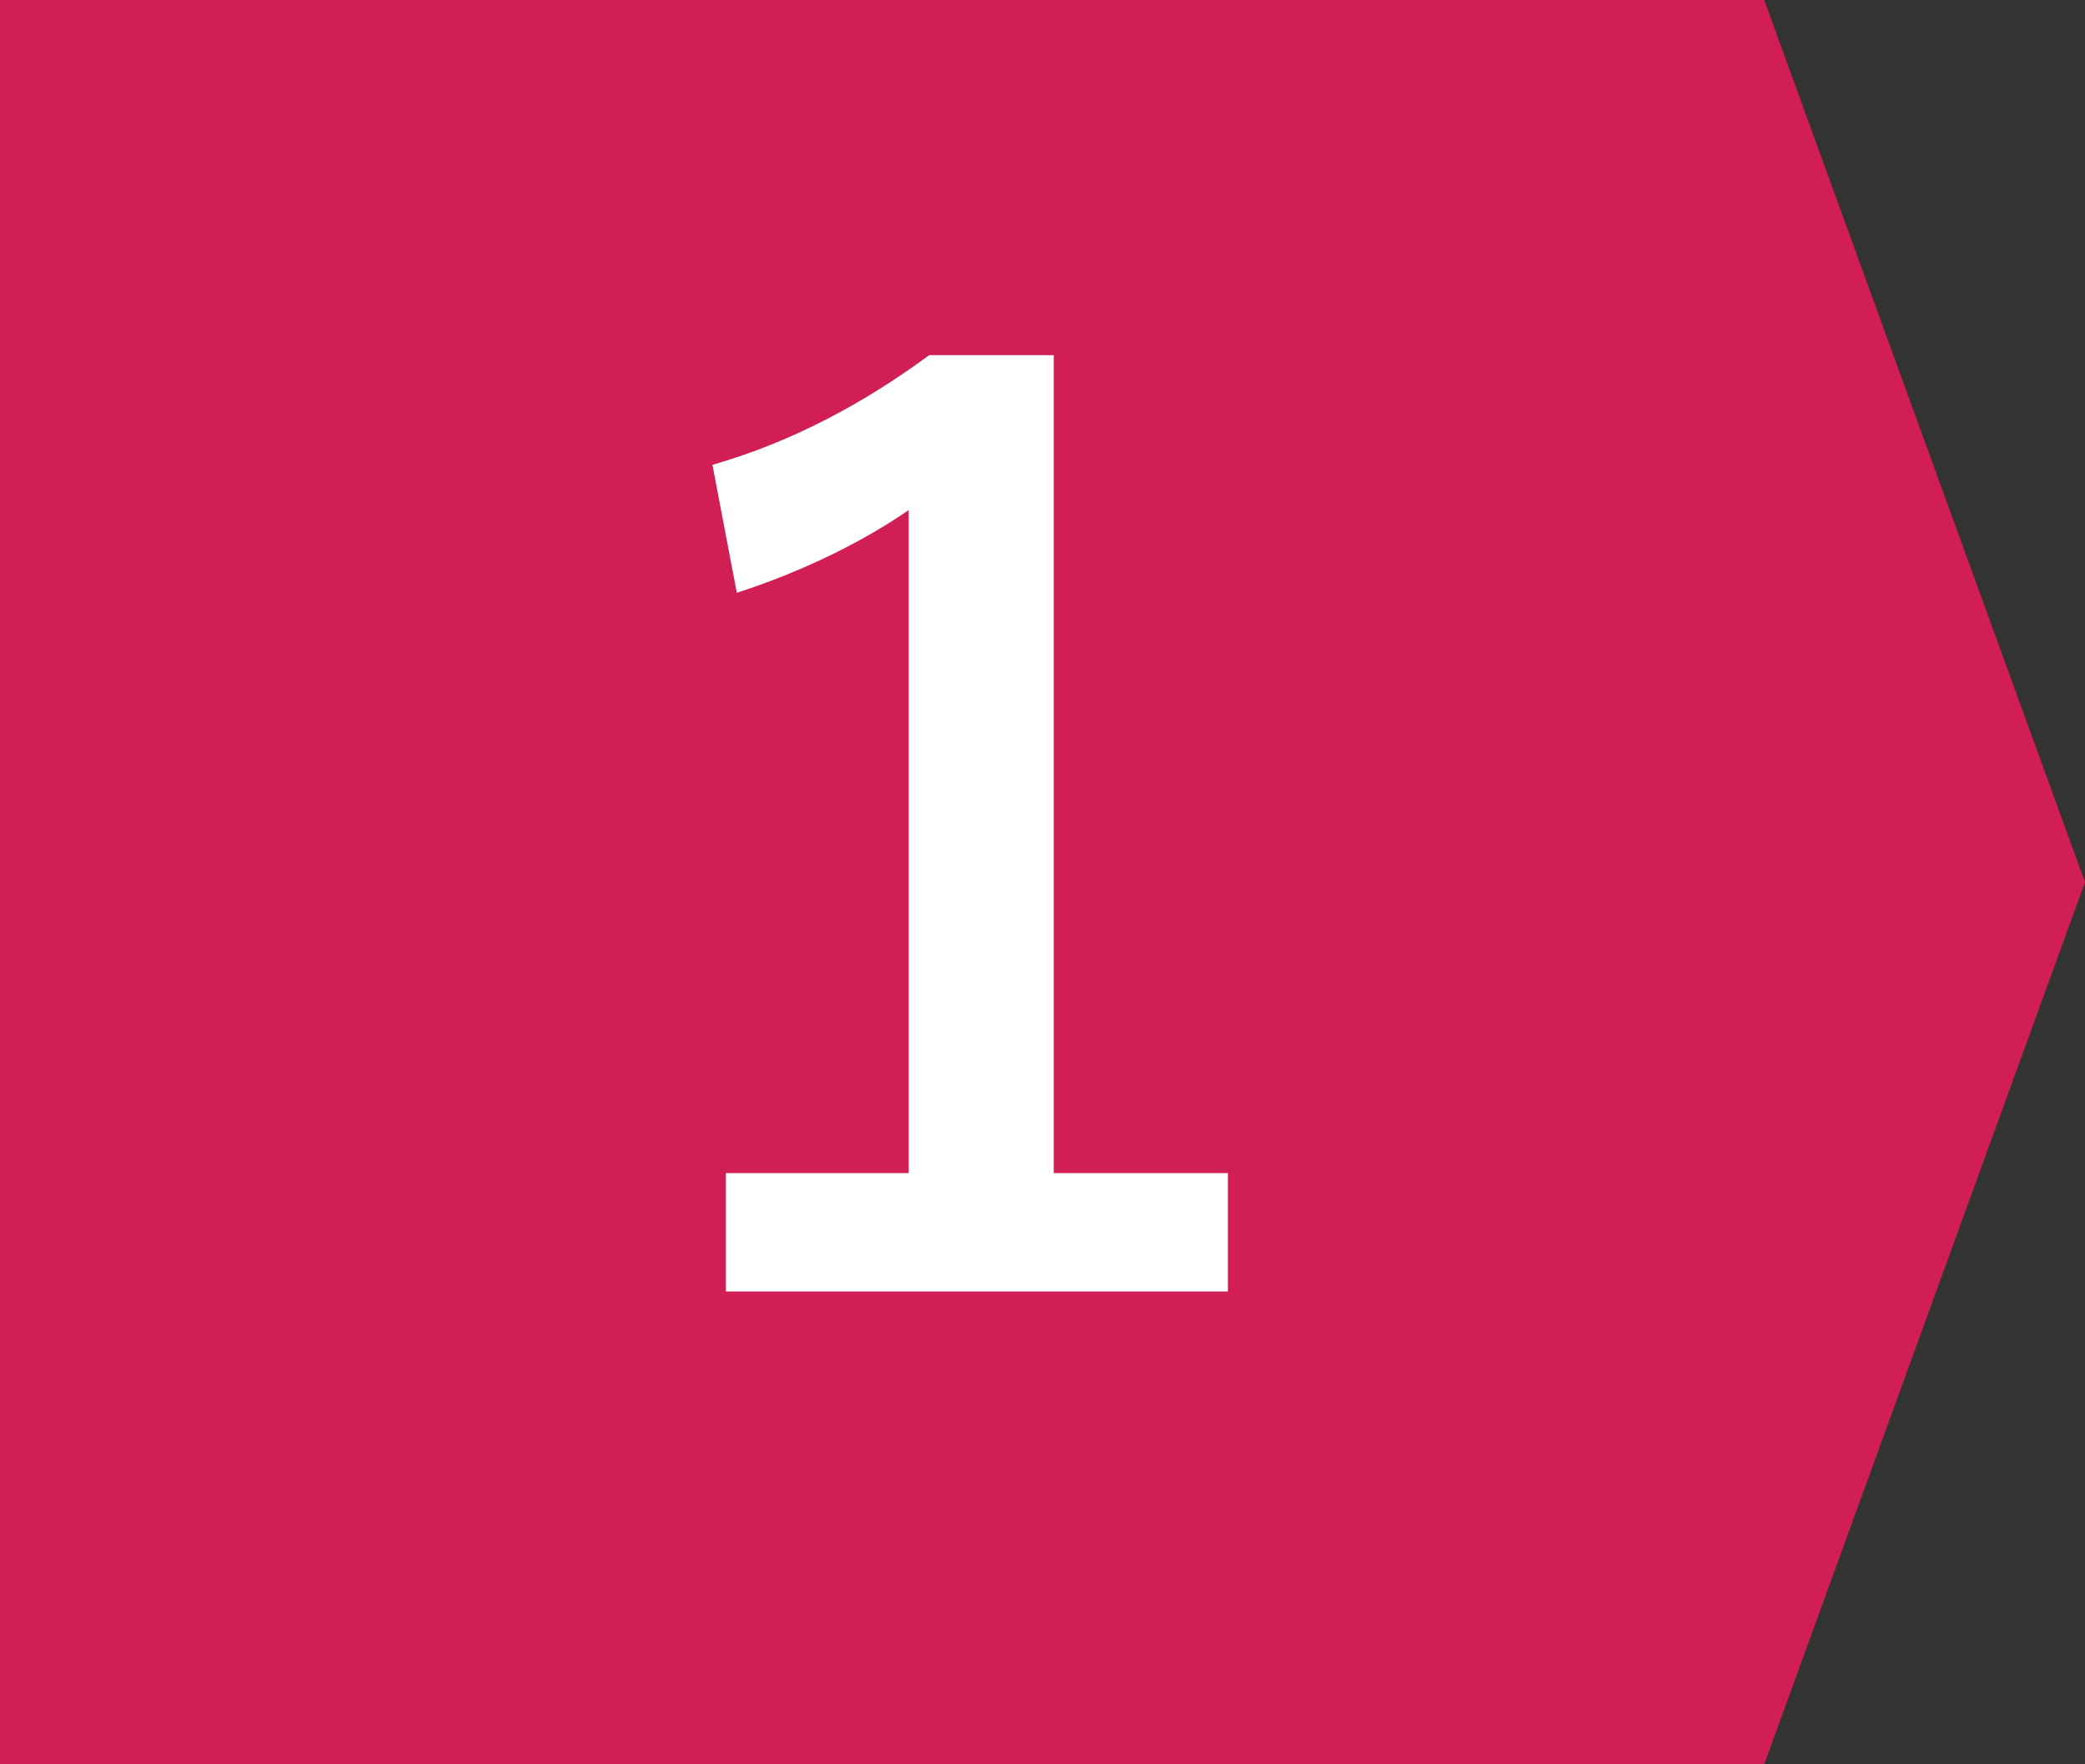 <?xml version="1.0" encoding="UTF-8"?>
<svg id="_レイヤー_2" data-name="レイヤー 2" xmlns="http://www.w3.org/2000/svg" viewBox="0 0 65 55">
  <rect x="0" y="0" width="65" height="55" fill="#333333" stroke="none"/>
  <defs>
    <style>
      .cls-1 {
        fill: #d11f56;
      }

      .cls-1, .cls-2 {
        stroke-width: 0px;
      }

      .cls-2 {
        fill: #fff;
      }
    </style>
  </defs>
  <g id="_7" data-name="7">
    <g>
      <polygon class="cls-1" points="55 55 0 55 0 0 55 0 65 27.5 55 55"/>
      <path class="cls-2" d="M32.85,36.57h5.43v3.69h-15.65v-3.69h5.7V15.9c-1.44.99-3.27,1.9-5.36,2.58l-.76-3.99c2.51-.72,4.75-1.94,6.76-3.42h3.88v25.49Z"/>
    </g>
  </g>
</svg>